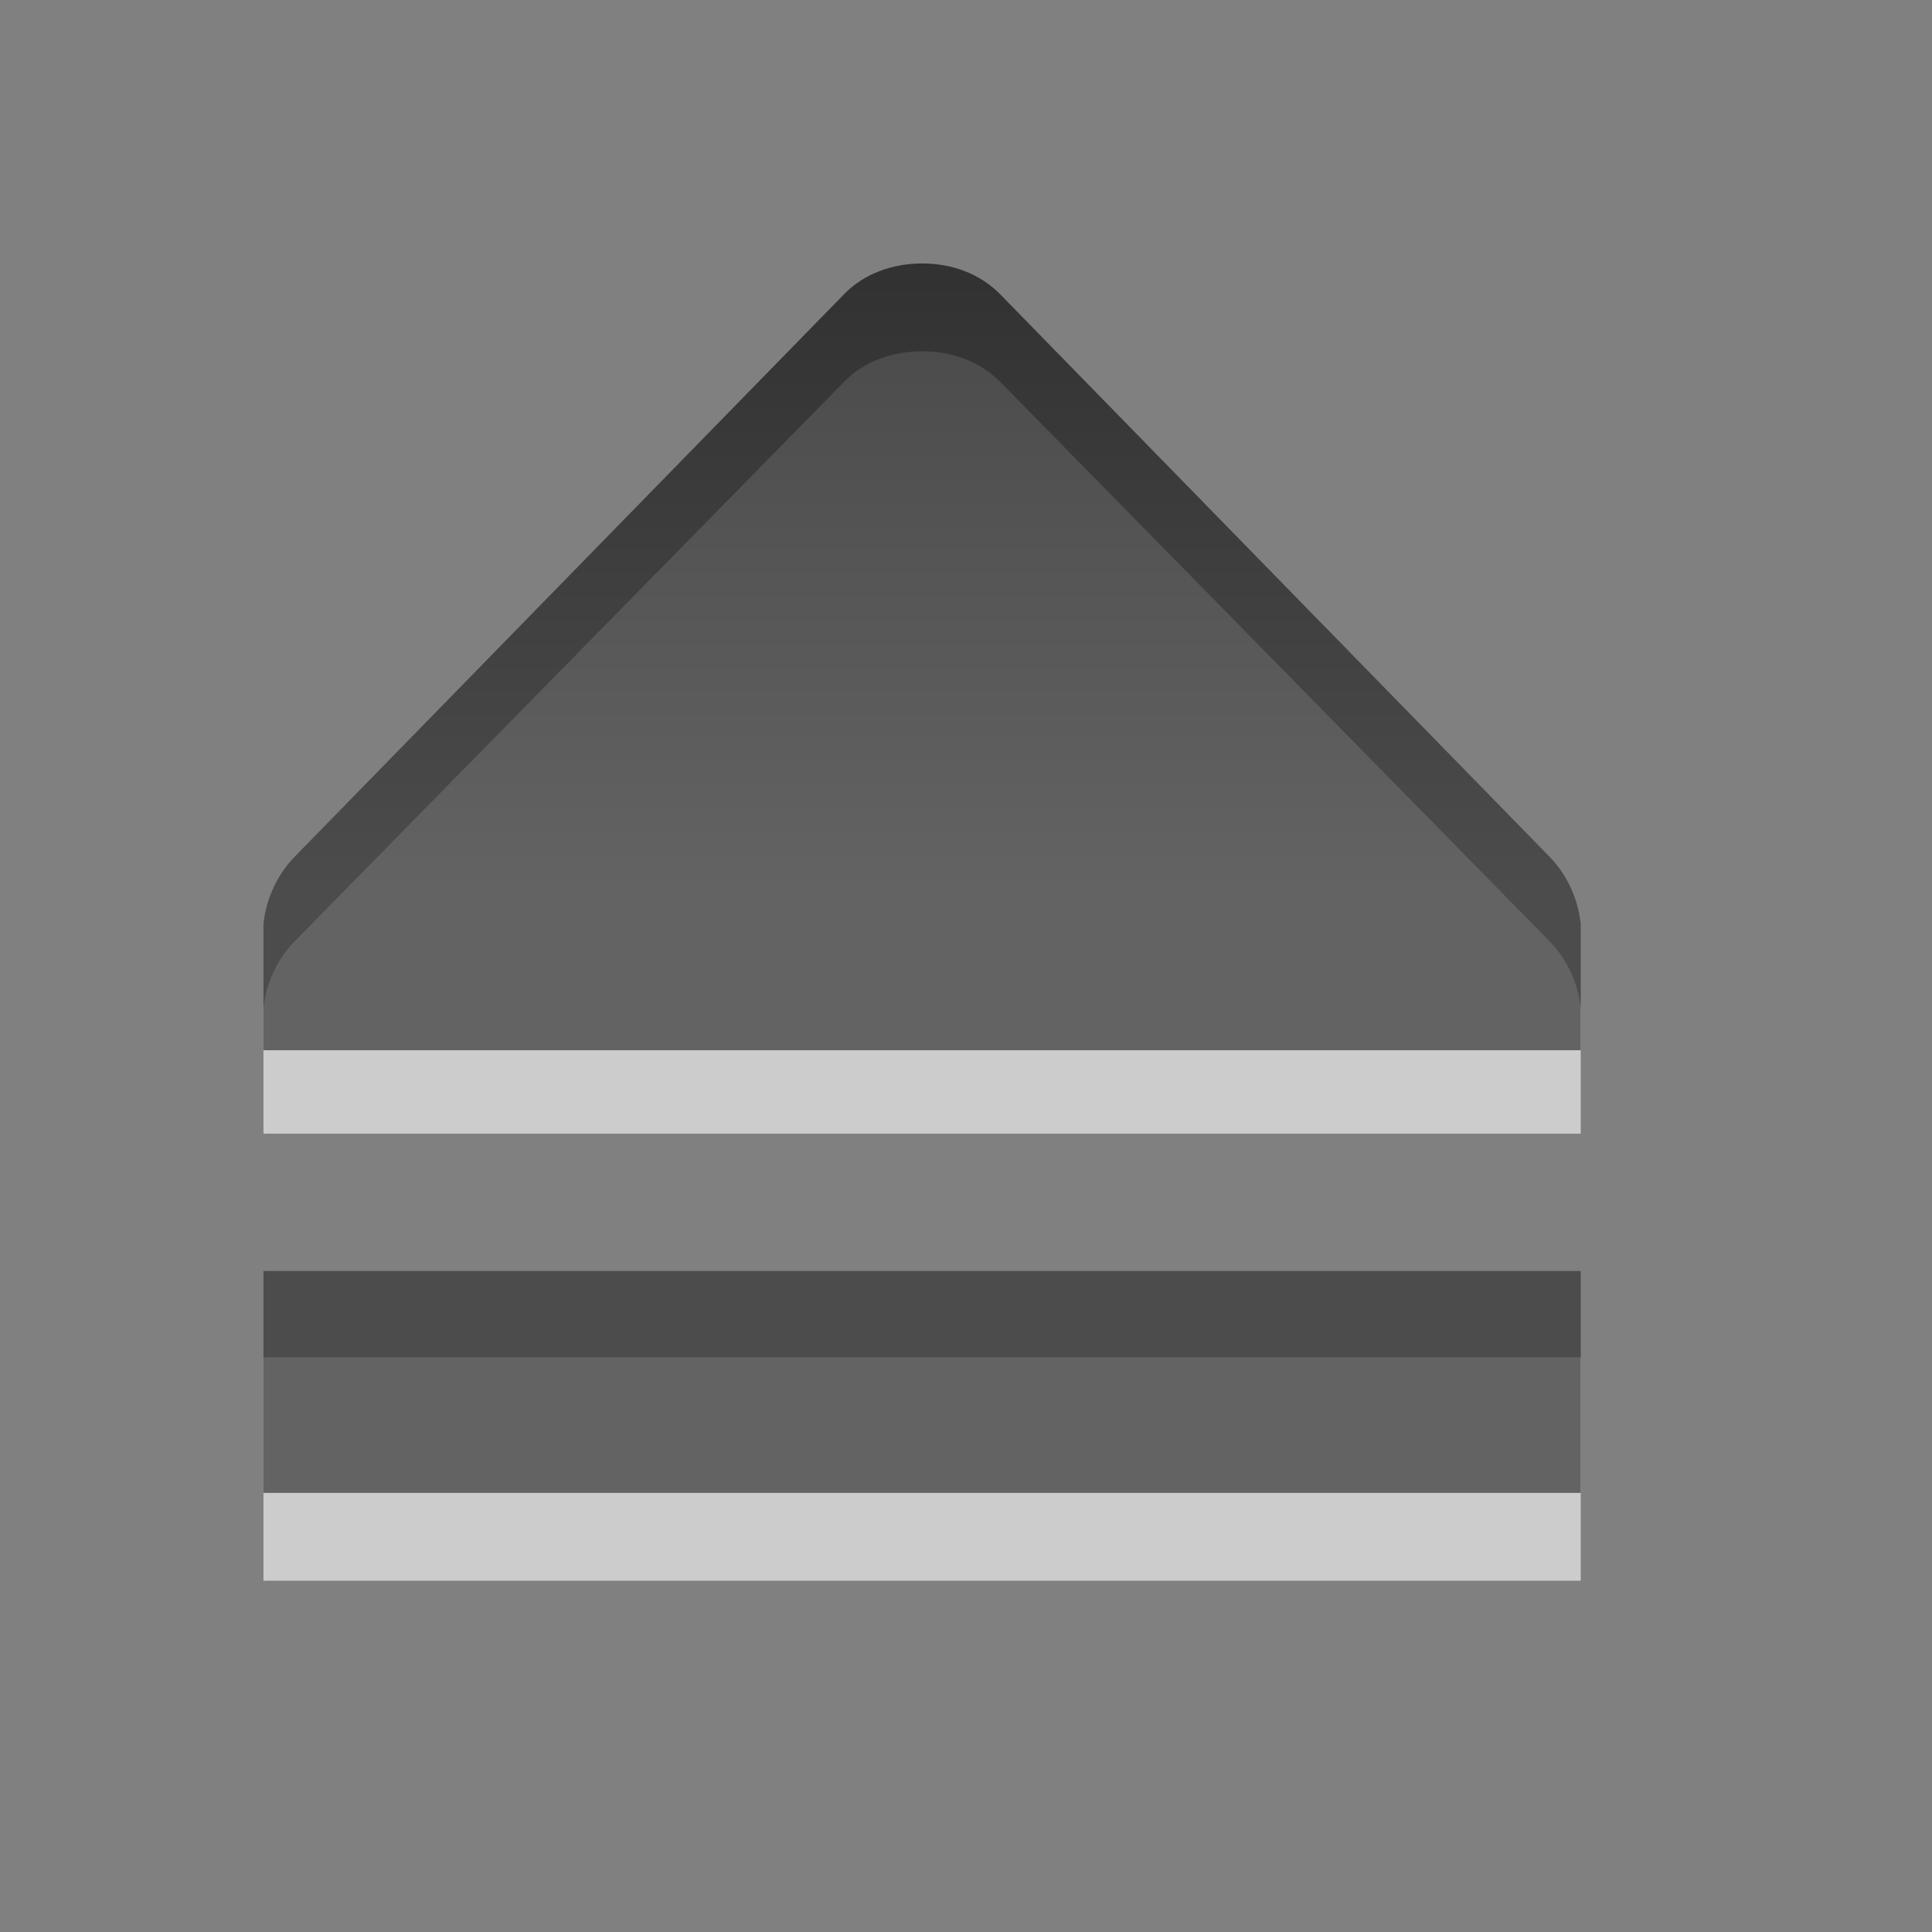 <?xml version="1.0" encoding="UTF-8" standalone="no"?>
<svg
   xmlns:dc="http://purl.org/dc/elements/1.1/"
   xmlns:cc="http://creativecommons.org/ns#"
   xmlns:rdf="http://www.w3.org/1999/02/22-rdf-syntax-ns#"
   xmlns:svg="http://www.w3.org/2000/svg"
   xmlns="http://www.w3.org/2000/svg"
   xmlns:xlink="http://www.w3.org/1999/xlink"
   xmlns:sodipodi="http://sodipodi.sourceforge.net/DTD/sodipodi-0.dtd"
   xmlns:inkscape="http://www.inkscape.org/namespaces/inkscape"
   viewBox="0 0 22 22"
   id="svg2"
   version="1.1"
   inkscape:version="0.48.3.1 r9886"
   width="100%"
   height="100%"
   sodipodi:docname="media-eject.svg">
  <rect x="0" y="0" width="22" height="22" fill="#808080" stroke="none"/>
  <sodipodi:namedview
     pagecolor="#ffffff"
     bordercolor="#666666"
     borderopacity="1"
     objecttolerance="10"
     gridtolerance="10"
     guidetolerance="10"
     inkscape:pageopacity="0"
     inkscape:pageshadow="2"
     inkscape:window-width="804"
     inkscape:window-height="661"
     id="namedview19"
     showgrid="true"
     inkscape:zoom="19.666667"
     inkscape:cx="12"
     inkscape:cy="12"
     inkscape:window-x="171"
     inkscape:window-y="152"
     inkscape:window-maximized="0"
     inkscape:current-layer="svg2">
    <inkscape:grid
       type="xygrid"
       id="grid2989"
       empspacing="5"
       visible="true"
       enabled="true"
       snapvisiblegridlinesonly="true" />
  </sodipodi:namedview>
  <defs
     id="defs4">
    <linearGradient
       gradientUnits="userSpaceOnUse"
       id="linearGradient1022-2"
       x2="0"
       y1="3.007"
       y2="11.024">
      <stop
         offset="0"
         id="stop7" />
      <stop
         offset="1"
         stop-color="#363636"
         id="stop9" />
    </linearGradient>
    <linearGradient
       inkscape:collect="always"
       xlink:href="#linearGradient1022-2"
       id="linearGradient2999"
       gradientUnits="userSpaceOnUse"
       y1="3.007"
       x2="0"
       y2="11.024"
       gradientTransform="matrix(1.25,0,0,1.264,-2.975,-3.84)" />
    <linearGradient
       inkscape:collect="always"
       xlink:href="#linearGradient1022-2"
       id="linearGradient3055"
       gradientUnits="userSpaceOnUse"
       gradientTransform="matrix(1.295,0,0,1.311,-1.959,-3.303)"
       y1="3.007"
       x2="0"
       y2="11.024" />
  </defs>
  <title
     id="title11">Gnome Symbolic Icon Theme</title>
  <path
     id="path15"
     style="opacity:0.6;fill:#ffffff"
     d="M 3,15.455 V 18 H 18 V 15.455 H 3 z M 10.5,4 C 10.168,4 9.834,4.113 9.602,4.358 L 3.352,10.722 C 3.156,10.924 3.03,11.195 3,11.477 v 0.159 1.273 h 15 v -1.273 -0.159 c -0.03,-0.282 -0.156,-0.553 -0.352,-0.756 l -6.25,-6.364 C 11.161,4.114 10.838,4 10.5,4 z"
     inkscape:connector-curvature="0" />
  <path
     id="path17"
     style="opacity:0.7;fill:url(#linearGradient2999)"
     d="M 3,14.473 V 17 H 18 V 14.473 H 3 z M 10.5,3 C 10.168,3 9.834,3.114 9.602,3.36 L 3.352,9.759 C 3.156,9.962 3.03,10.235 3,10.519 v 0.16 1.28 H 18 V 10.679 10.519 C 17.97,10.235 17.844,9.962 17.648,9.759 l -6.25,-6.399 C 11.161,3.114 10.838,3 10.5,3 z"
     inkscape:connector-curvature="0" />
</svg>
